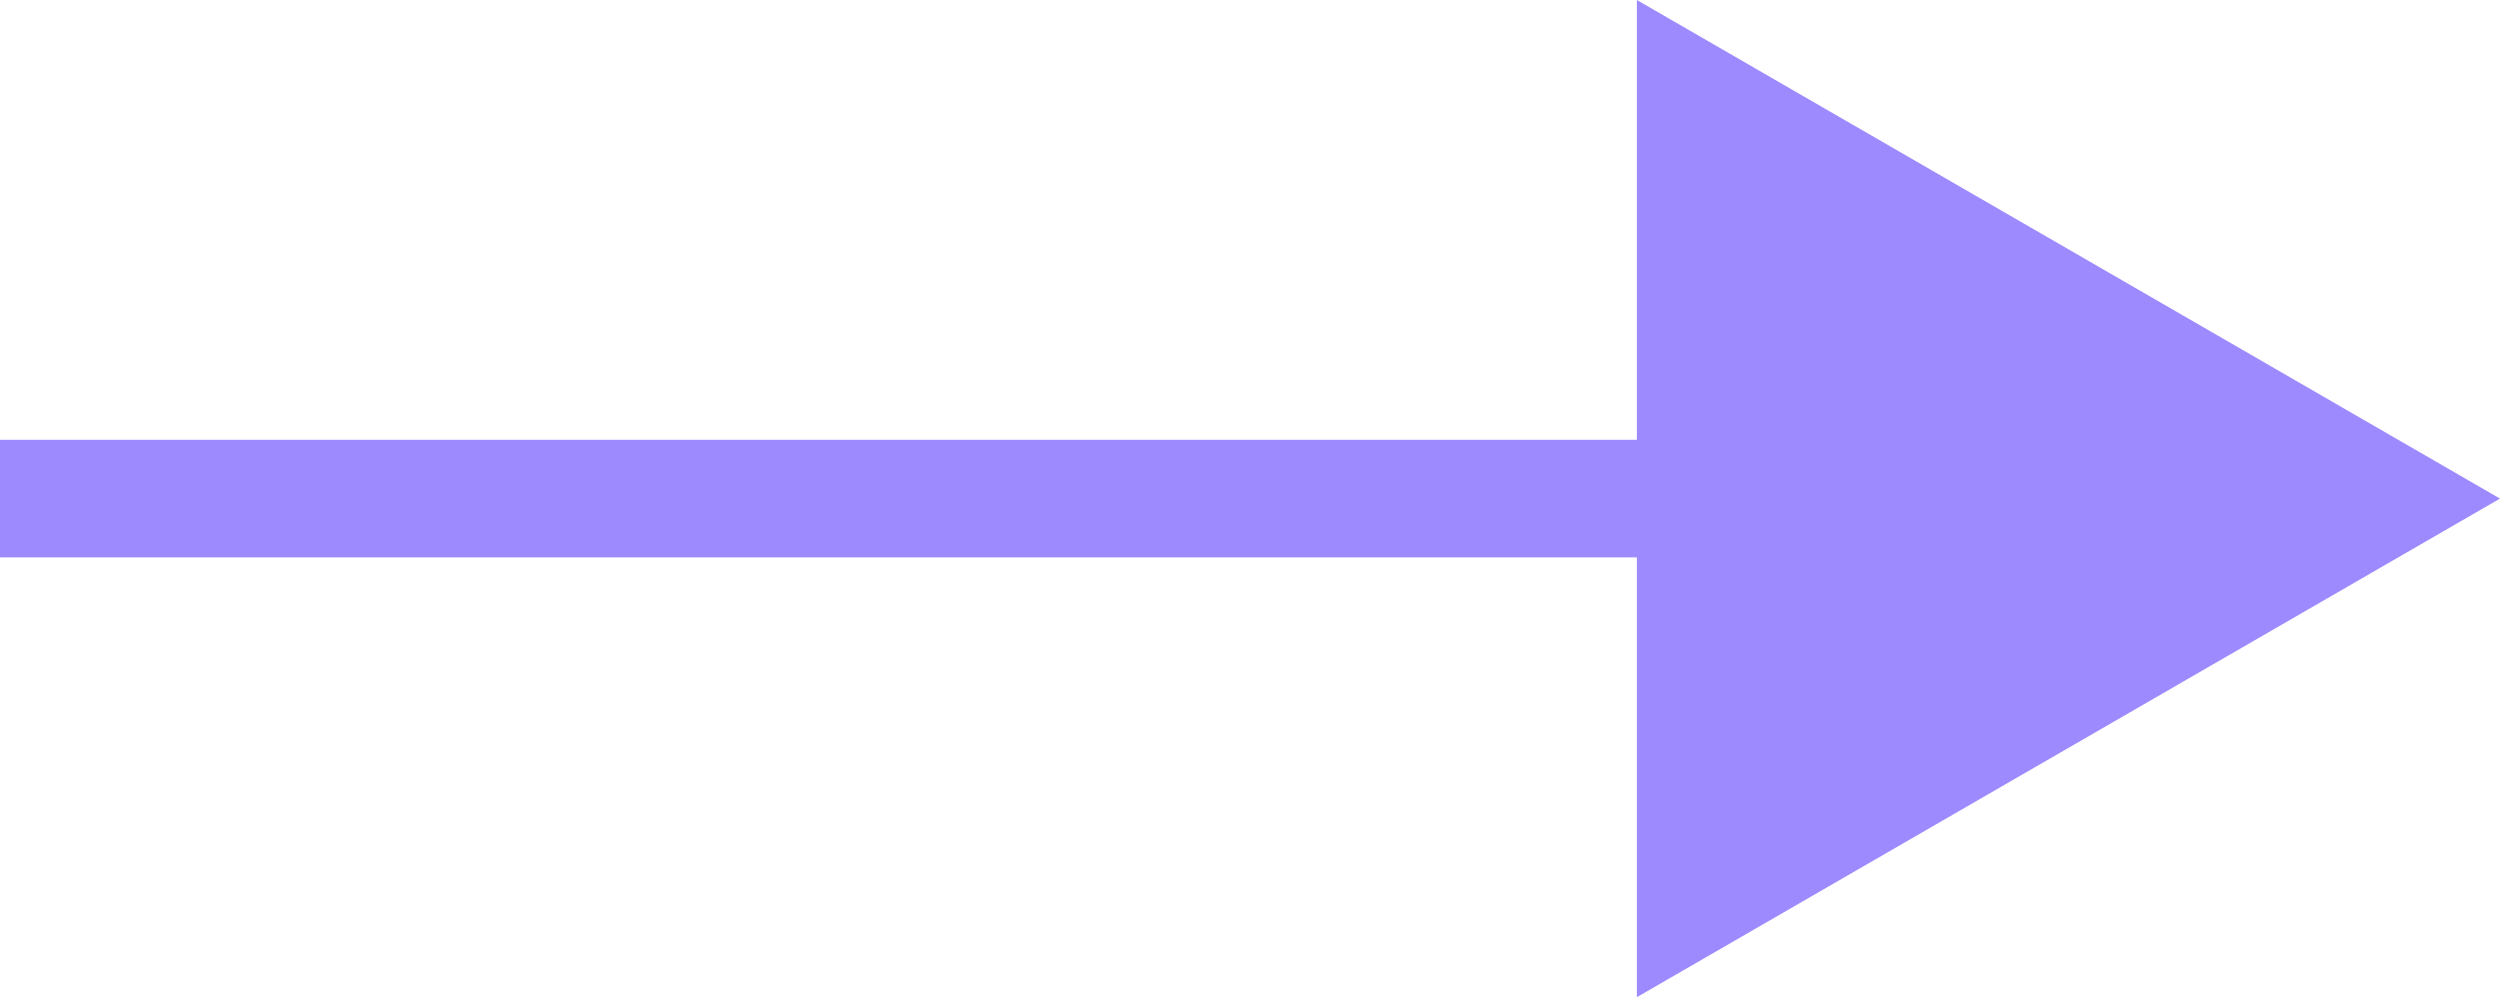 <?xml version="1.0" encoding="UTF-8"?><svg id="_イヤー_2" xmlns="http://www.w3.org/2000/svg" viewBox="0 0 21.26 8.48"><defs><style>.cls-1{fill:#9e8aff;}.cls-2{fill:none;stroke:#9e8aff;stroke-miterlimit:10;}</style></defs><g id="main"><g><line class="cls-2" y1="4.24" x2="15.16" y2="4.24"/><polygon class="cls-1" points="13.92 8.48 21.26 4.24 13.92 0 13.92 8.48"/></g></g></svg>